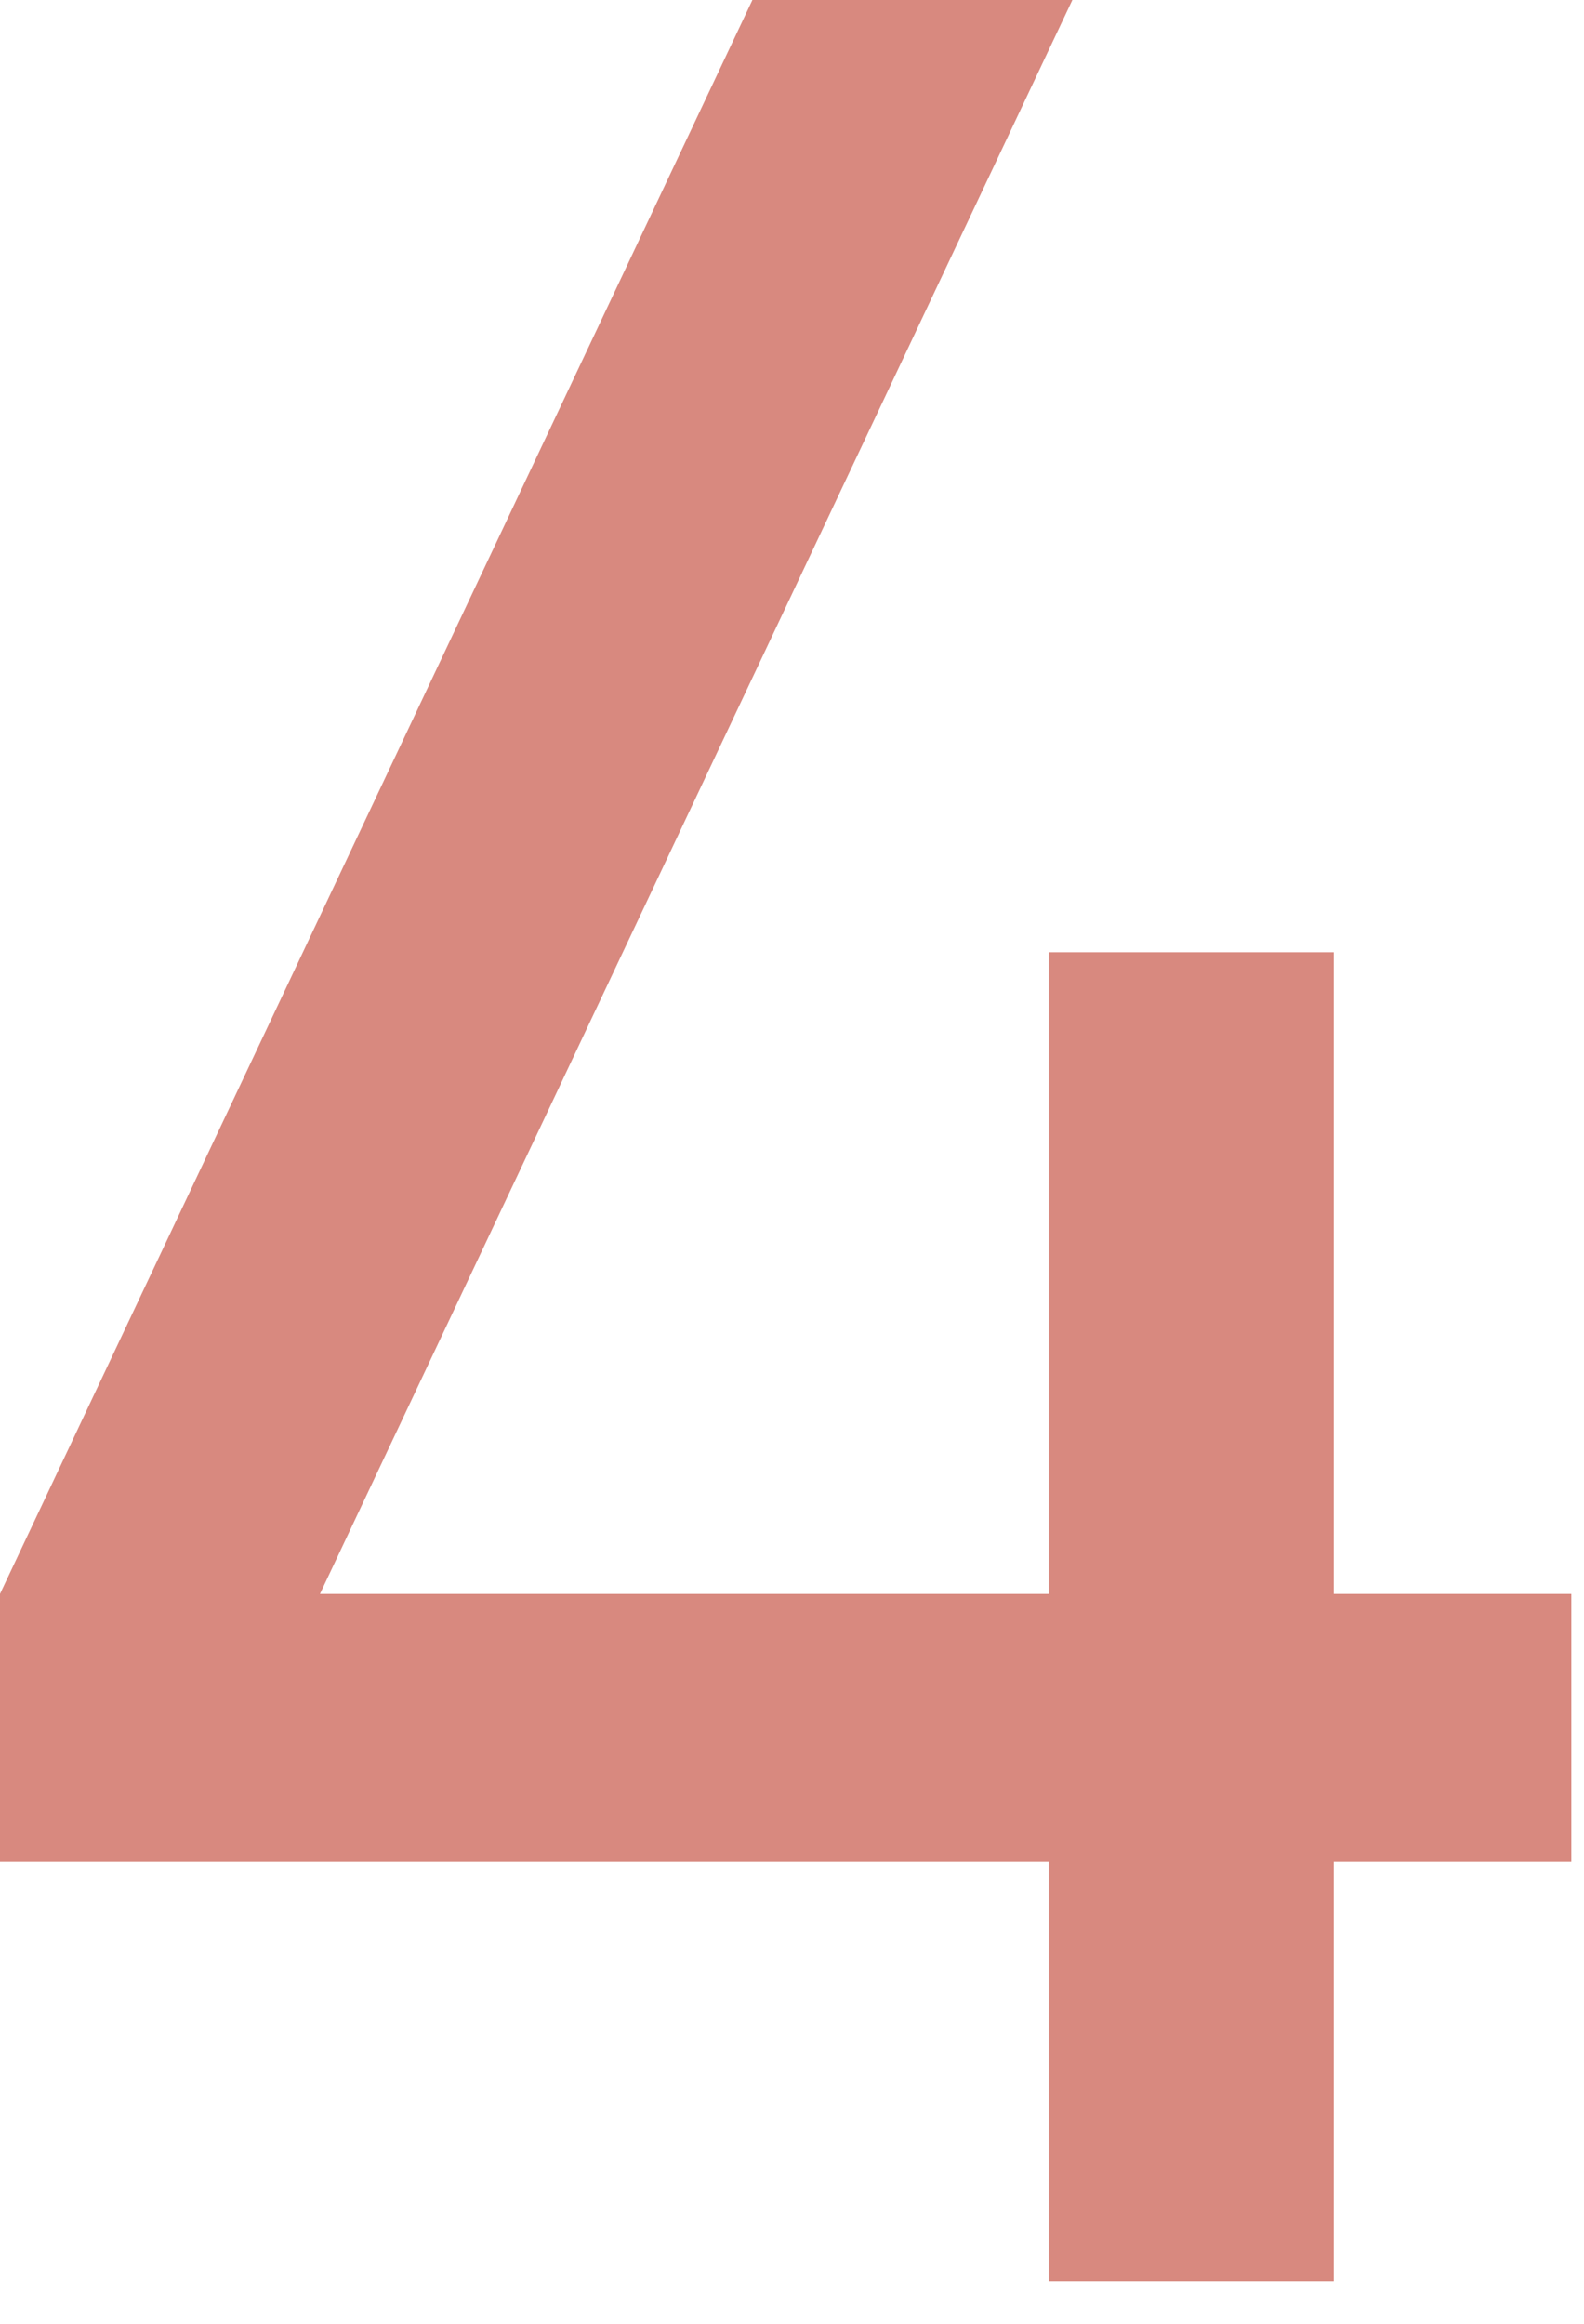 <?xml version="1.0" encoding="UTF-8"?> <svg xmlns="http://www.w3.org/2000/svg" width="30" height="44" viewBox="0 0 30 44" fill="none"><path d="M19.86 43.2V35.25H4.47035e-08V30.18L14.25 -5.05447e-05H20.31L6.06 30.18H19.86V18.03H25.26V30.18H29.76V35.25H25.26V43.2H19.86Z" fill="#D8897F"></path></svg> 